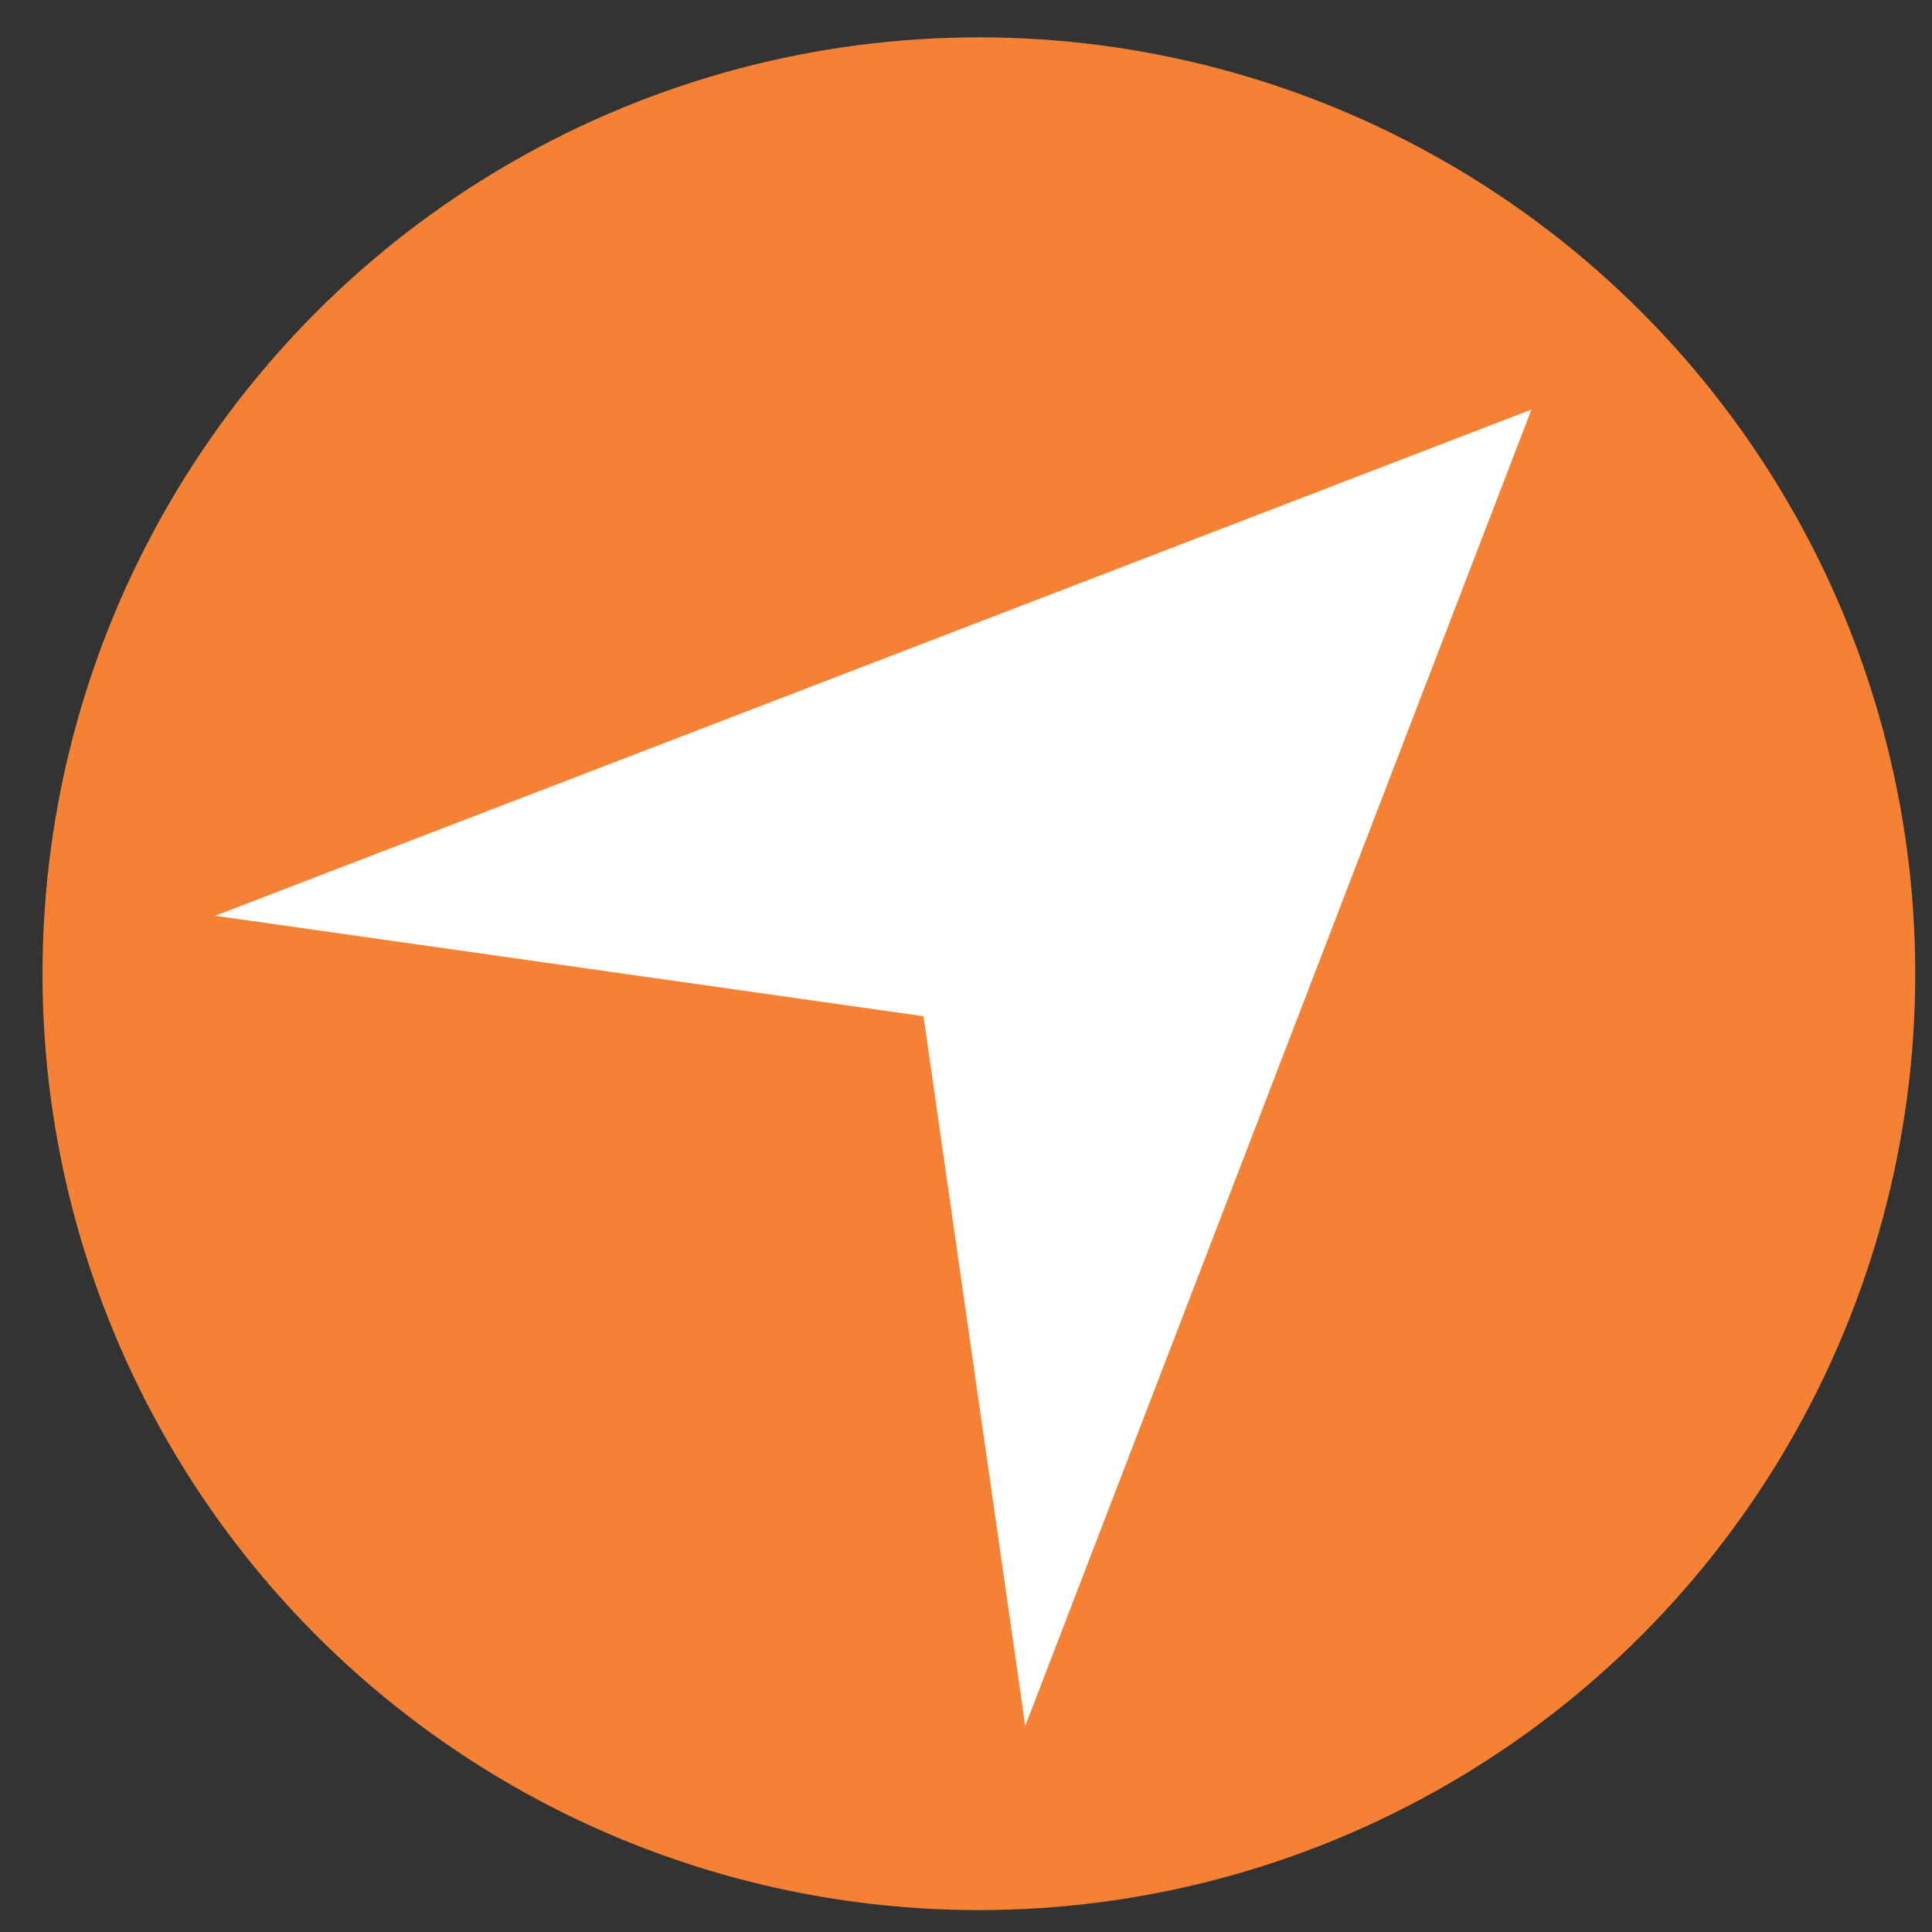 <?xml version="1.0" encoding="utf-8"?>
<!-- Generator: Adobe Illustrator 18.1.1, SVG Export Plug-In . SVG Version: 6.00 Build 0)  -->
<svg version="1.1" id="Layer_1" xmlns="http://www.w3.org/2000/svg" xmlns:xlink="http://www.w3.org/1999/xlink" x="0px" y="0px"
	 viewBox="231 321 150 150" enable-background="new 231 321 150 150" xml:space="preserve">
<rect x="231" y="321" width="150" height="150" fill="#333333" stroke="none"/>
<g>
	<circle fill="#F58234" cx="307" cy="396.6" r="72.7"/>
	<g>
		<polygon fill="#FFFFFF" points="349.9,352.8 247.7,392.1 302.7,399.9 310.6,455 		"/>
	</g>
</g>
</svg>
